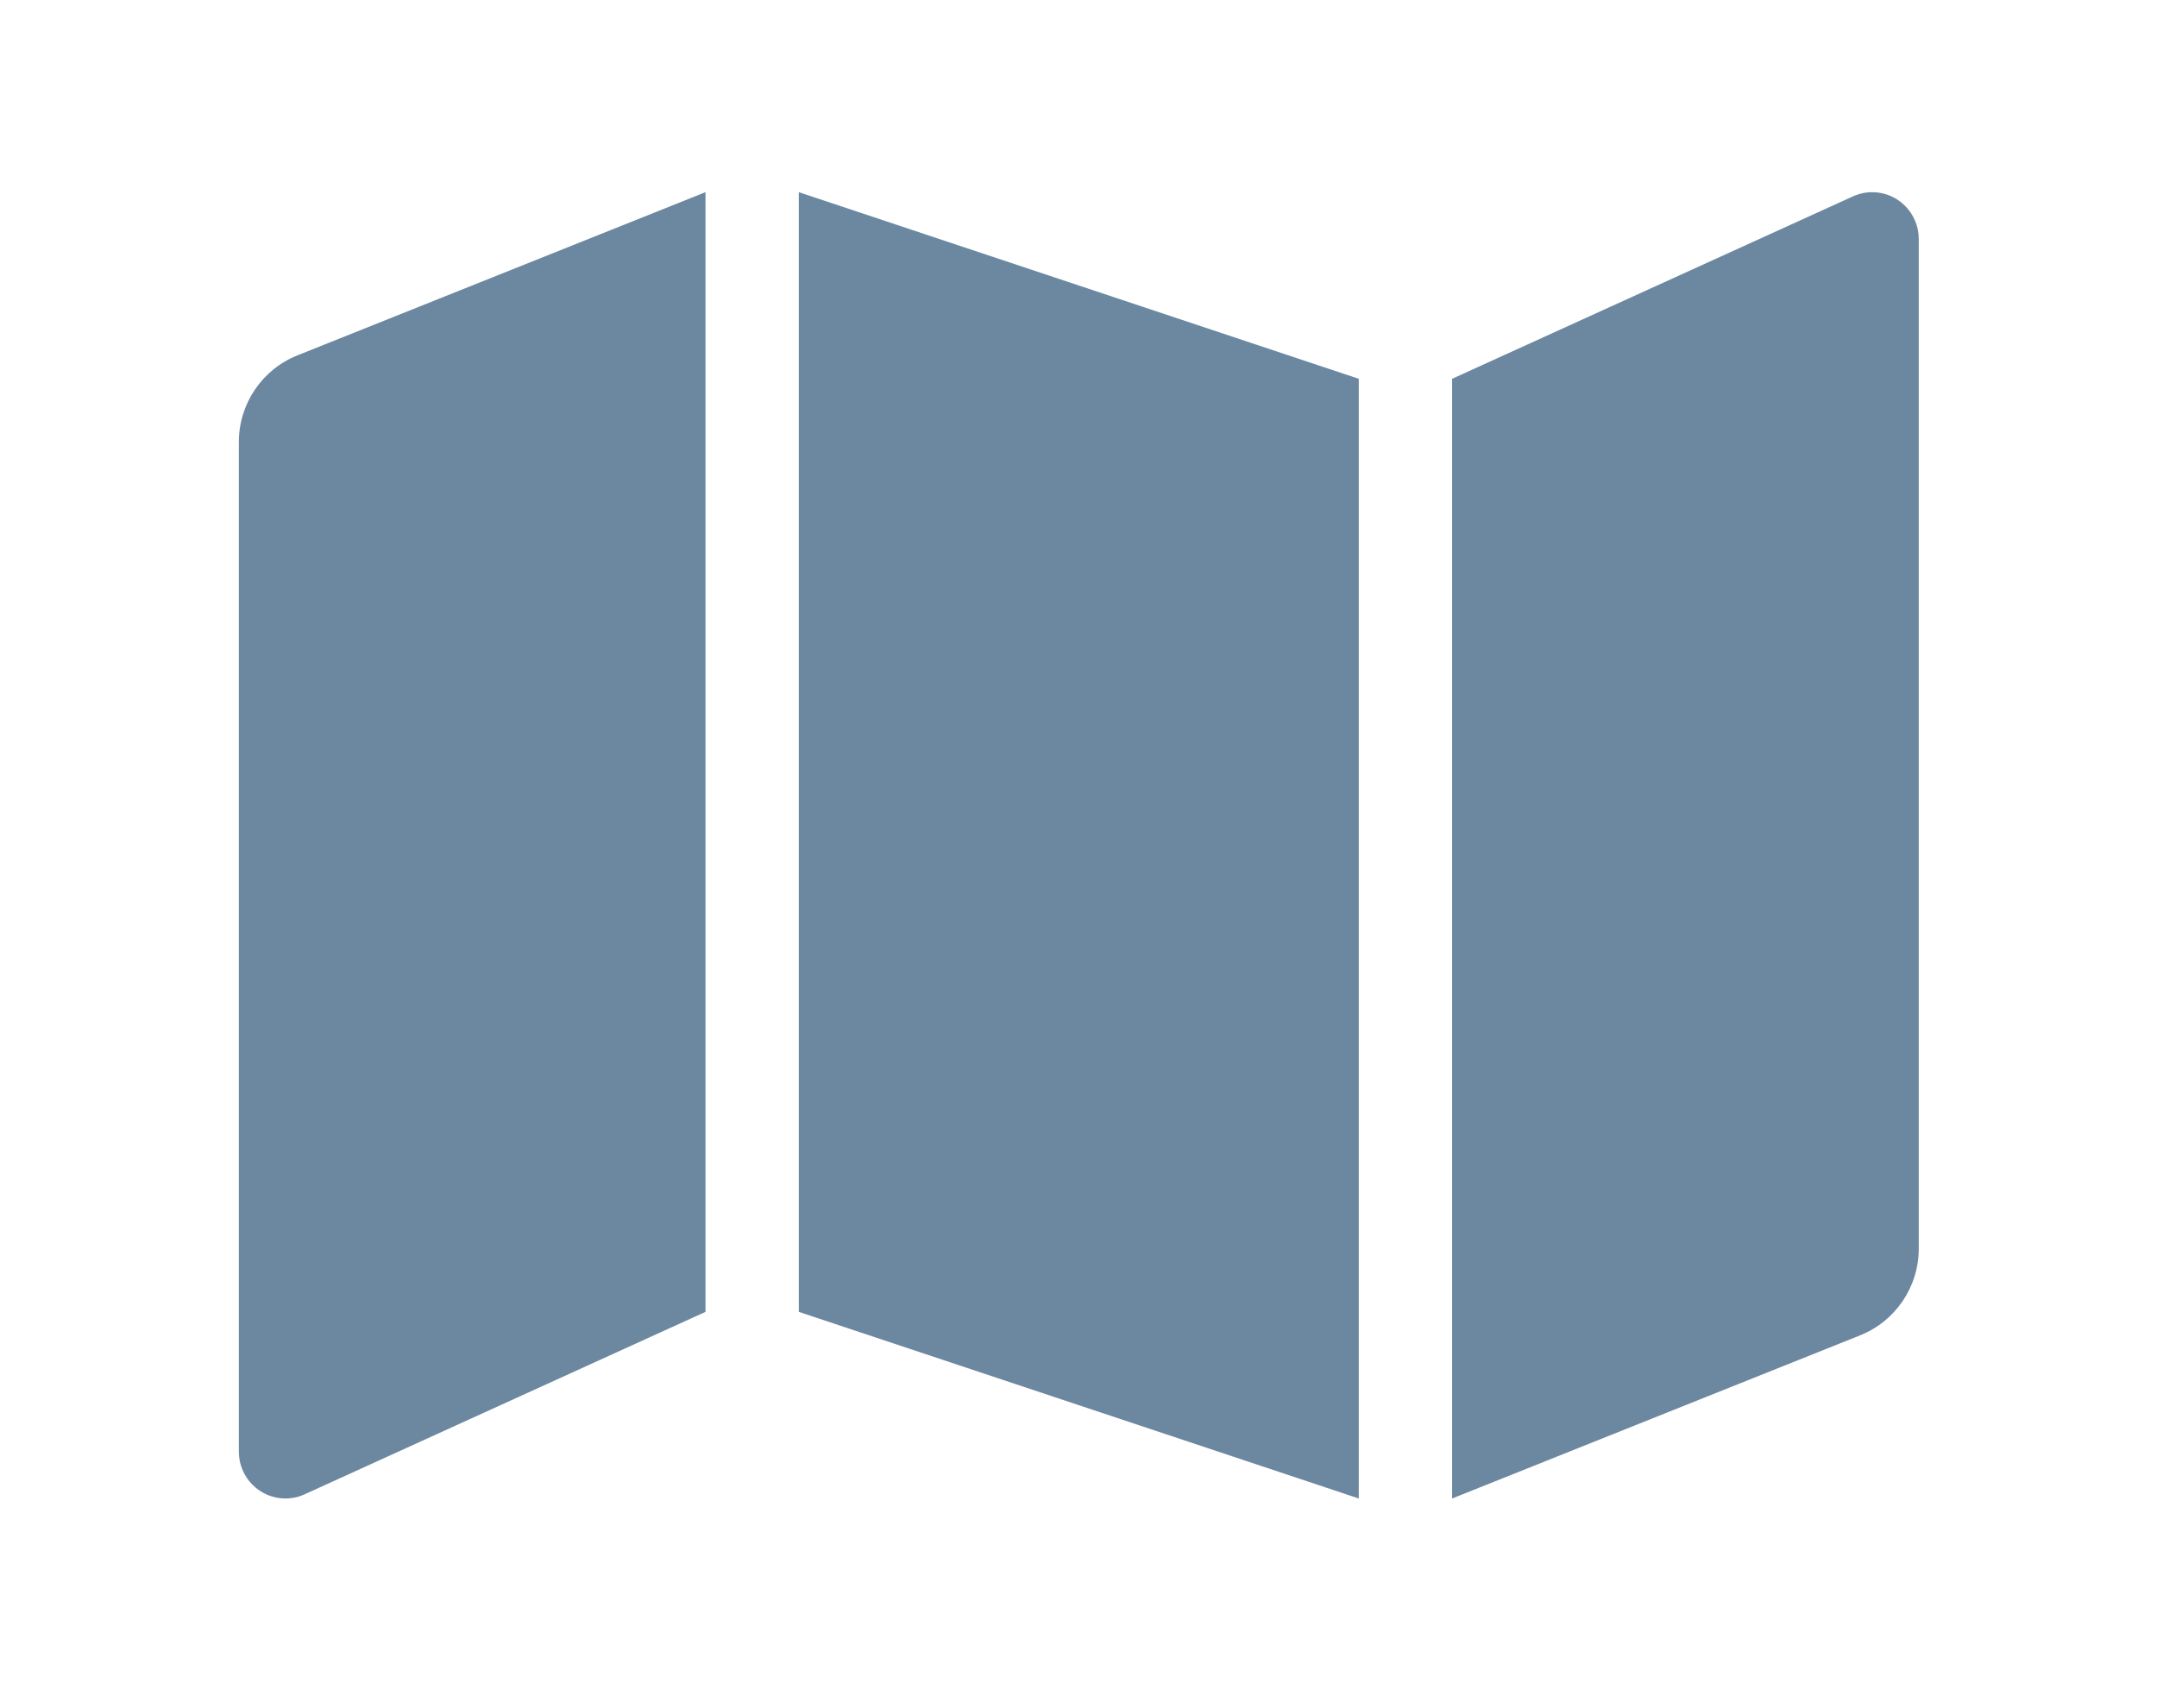 <svg width="101" height="80" viewBox="0 0 101 80" fill="none" xmlns="http://www.w3.org/2000/svg">
<g clip-path="url(#clip0_69_130358)">
<path d="M11.184 20.7V67.99C11.184 69.2 12.164 70.18 13.364 70.18C13.644 70.18 13.924 70.13 14.184 70.02L33.034 61.44V9L13.934 16.64C12.274 17.3 11.184 18.91 11.184 20.7ZM37.404 61.44L63.624 70.18V17.74L37.404 9V61.44ZM86.844 9.16L67.994 17.74V70.18L87.094 62.54C88.754 61.88 89.844 60.27 89.844 58.48V11.19C89.844 9.98 88.864 9 87.664 9C87.384 9 87.114 9.05 86.854 9.16H86.844Z" fill="#6C88A0"/>
</g>
<defs>
<clipPath id="clip0_69_130358">
<rect width="100" height="80" fill="white" transform="translate(0.184)"/>
</clipPath>
</defs>
</svg>

